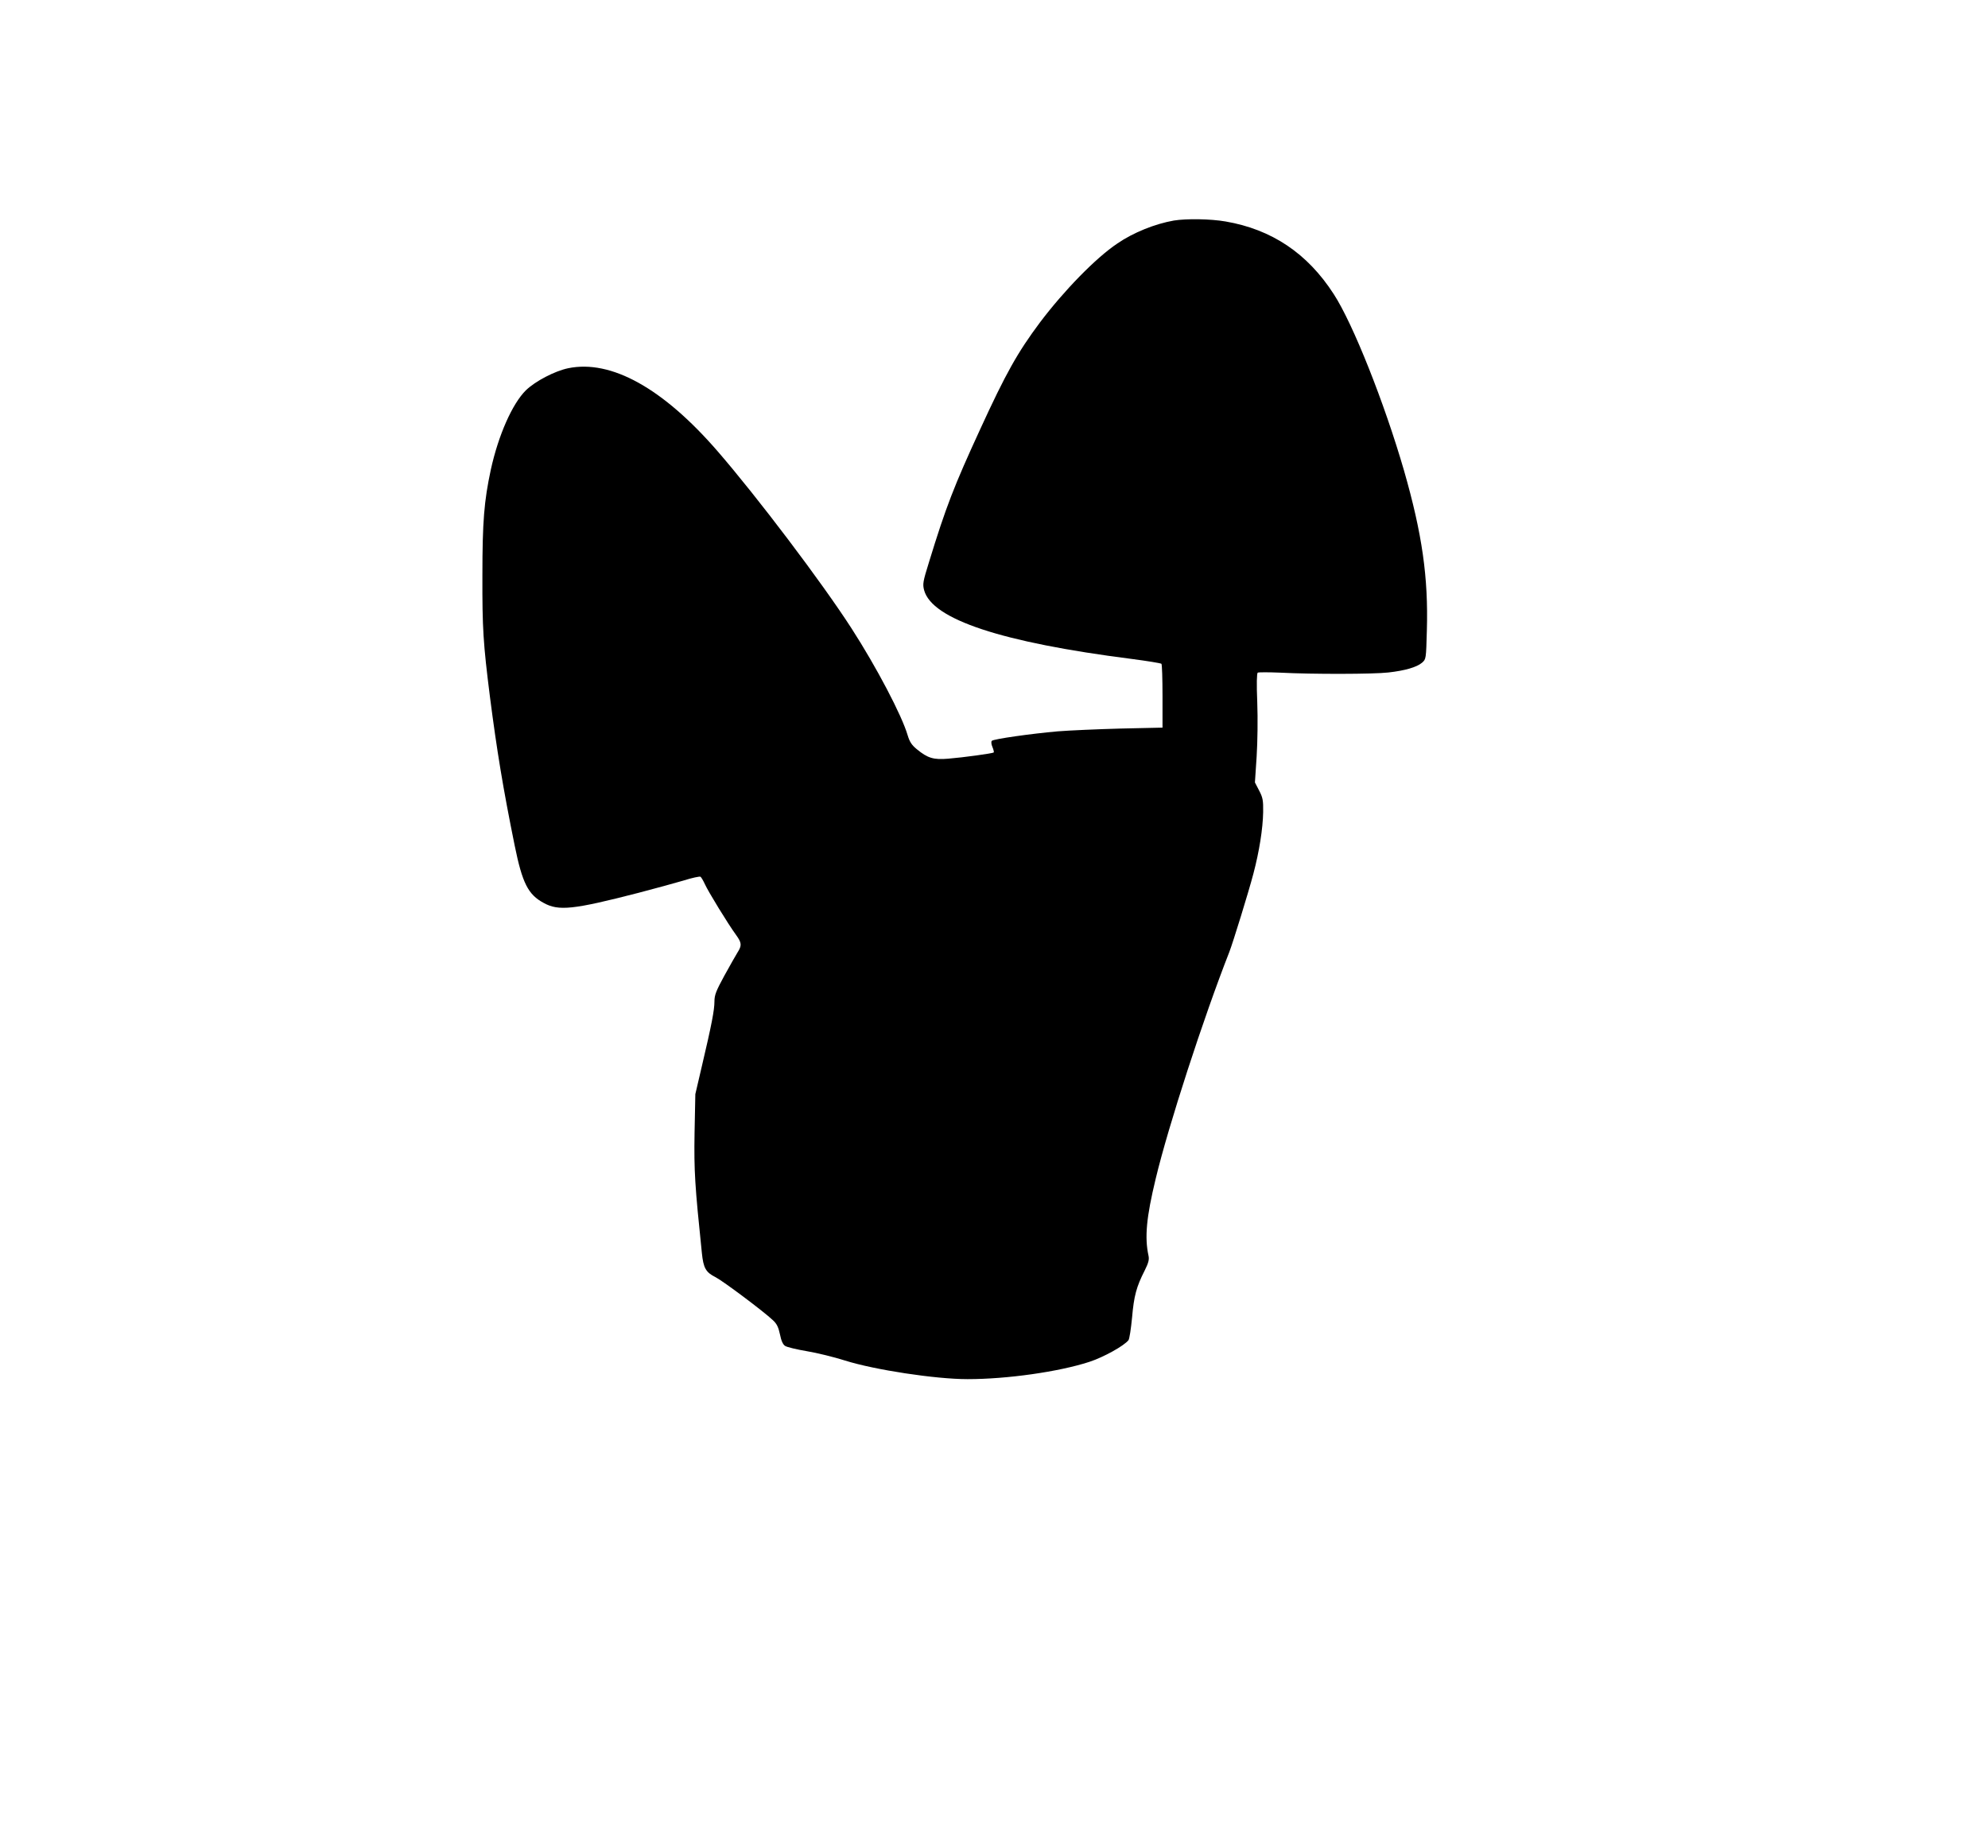 <?xml version="1.0" standalone="no"?>
<!DOCTYPE svg PUBLIC "-//W3C//DTD SVG 20010904//EN"
 "http://www.w3.org/TR/2001/REC-SVG-20010904/DTD/svg10.dtd">
<svg version="1.0" xmlns="http://www.w3.org/2000/svg"
 width="1280pt" height="1190pt" viewBox="0 0 1280 1190"
 preserveAspectRatio="xMidYMid meet">
<g transform="translate(0,1190) scale(0.1,-0.1)"
fill="#000000" stroke="none">
<path d="M7558 10480 c-120 -21 -261 -77 -364 -148 -139 -93 -344 -304 -498
-508 -144 -193 -219 -326 -385 -688 -168 -365 -220 -498 -330 -857 -39 -125
-41 -140 -31 -179 51 -188 498 -336 1338 -443 100 -13 185 -27 190 -31 4 -4 7
-98 7 -209 l0 -202 -270 -6 c-148 -4 -331 -12 -405 -18 -170 -15 -412 -49
-424 -61 -5 -5 -4 -22 4 -40 7 -17 11 -33 8 -35 -6 -6 -194 -32 -293 -40 -93
-8 -132 3 -202 61 -33 27 -46 47 -59 90 -37 127 -200 438 -362 689 -191 296
-607 846 -862 1140 -352 406 -686 591 -962 534 -86 -18 -211 -83 -272 -142
-87 -86 -177 -288 -226 -512 -43 -201 -54 -333 -54 -680 -1 -341 5 -437 49
-785 44 -341 84 -586 159 -955 49 -241 86 -315 187 -369 96 -53 190 -43 609
65 107 28 239 64 293 80 53 17 102 27 107 24 5 -3 18 -25 29 -49 20 -45 149
-256 201 -327 36 -50 37 -67 9 -111 -11 -18 -50 -86 -85 -150 -54 -99 -64
-125 -64 -167 0 -54 -18 -149 -81 -416 l-42 -180 -5 -250 c-4 -246 2 -337 47
-772 10 -98 25 -125 89 -157 47 -24 309 -220 369 -277 25 -23 35 -45 45 -91 8
-41 19 -65 33 -74 12 -8 75 -23 140 -34 66 -11 176 -38 245 -60 190 -60 582
-120 790 -120 253 0 586 47 783 111 92 30 224 103 253 140 6 8 16 73 23 146
12 139 28 198 81 302 25 50 30 71 25 95 -26 119 -14 248 46 496 81 339 308
1037 474 1460 23 59 124 386 155 504 38 144 61 289 63 397 1 76 -2 93 -26 139
l-27 52 11 166 c6 97 8 244 4 351 -5 119 -3 186 3 190 6 3 70 3 143 0 209 -11
605 -10 698 1 107 12 183 34 217 63 26 23 26 23 31 207 10 342 -30 622 -147
1030 -126 435 -329 947 -453 1137 -169 262 -399 416 -696 467 -98 17 -252 19
-333 6z"/>
</g>
</svg>
